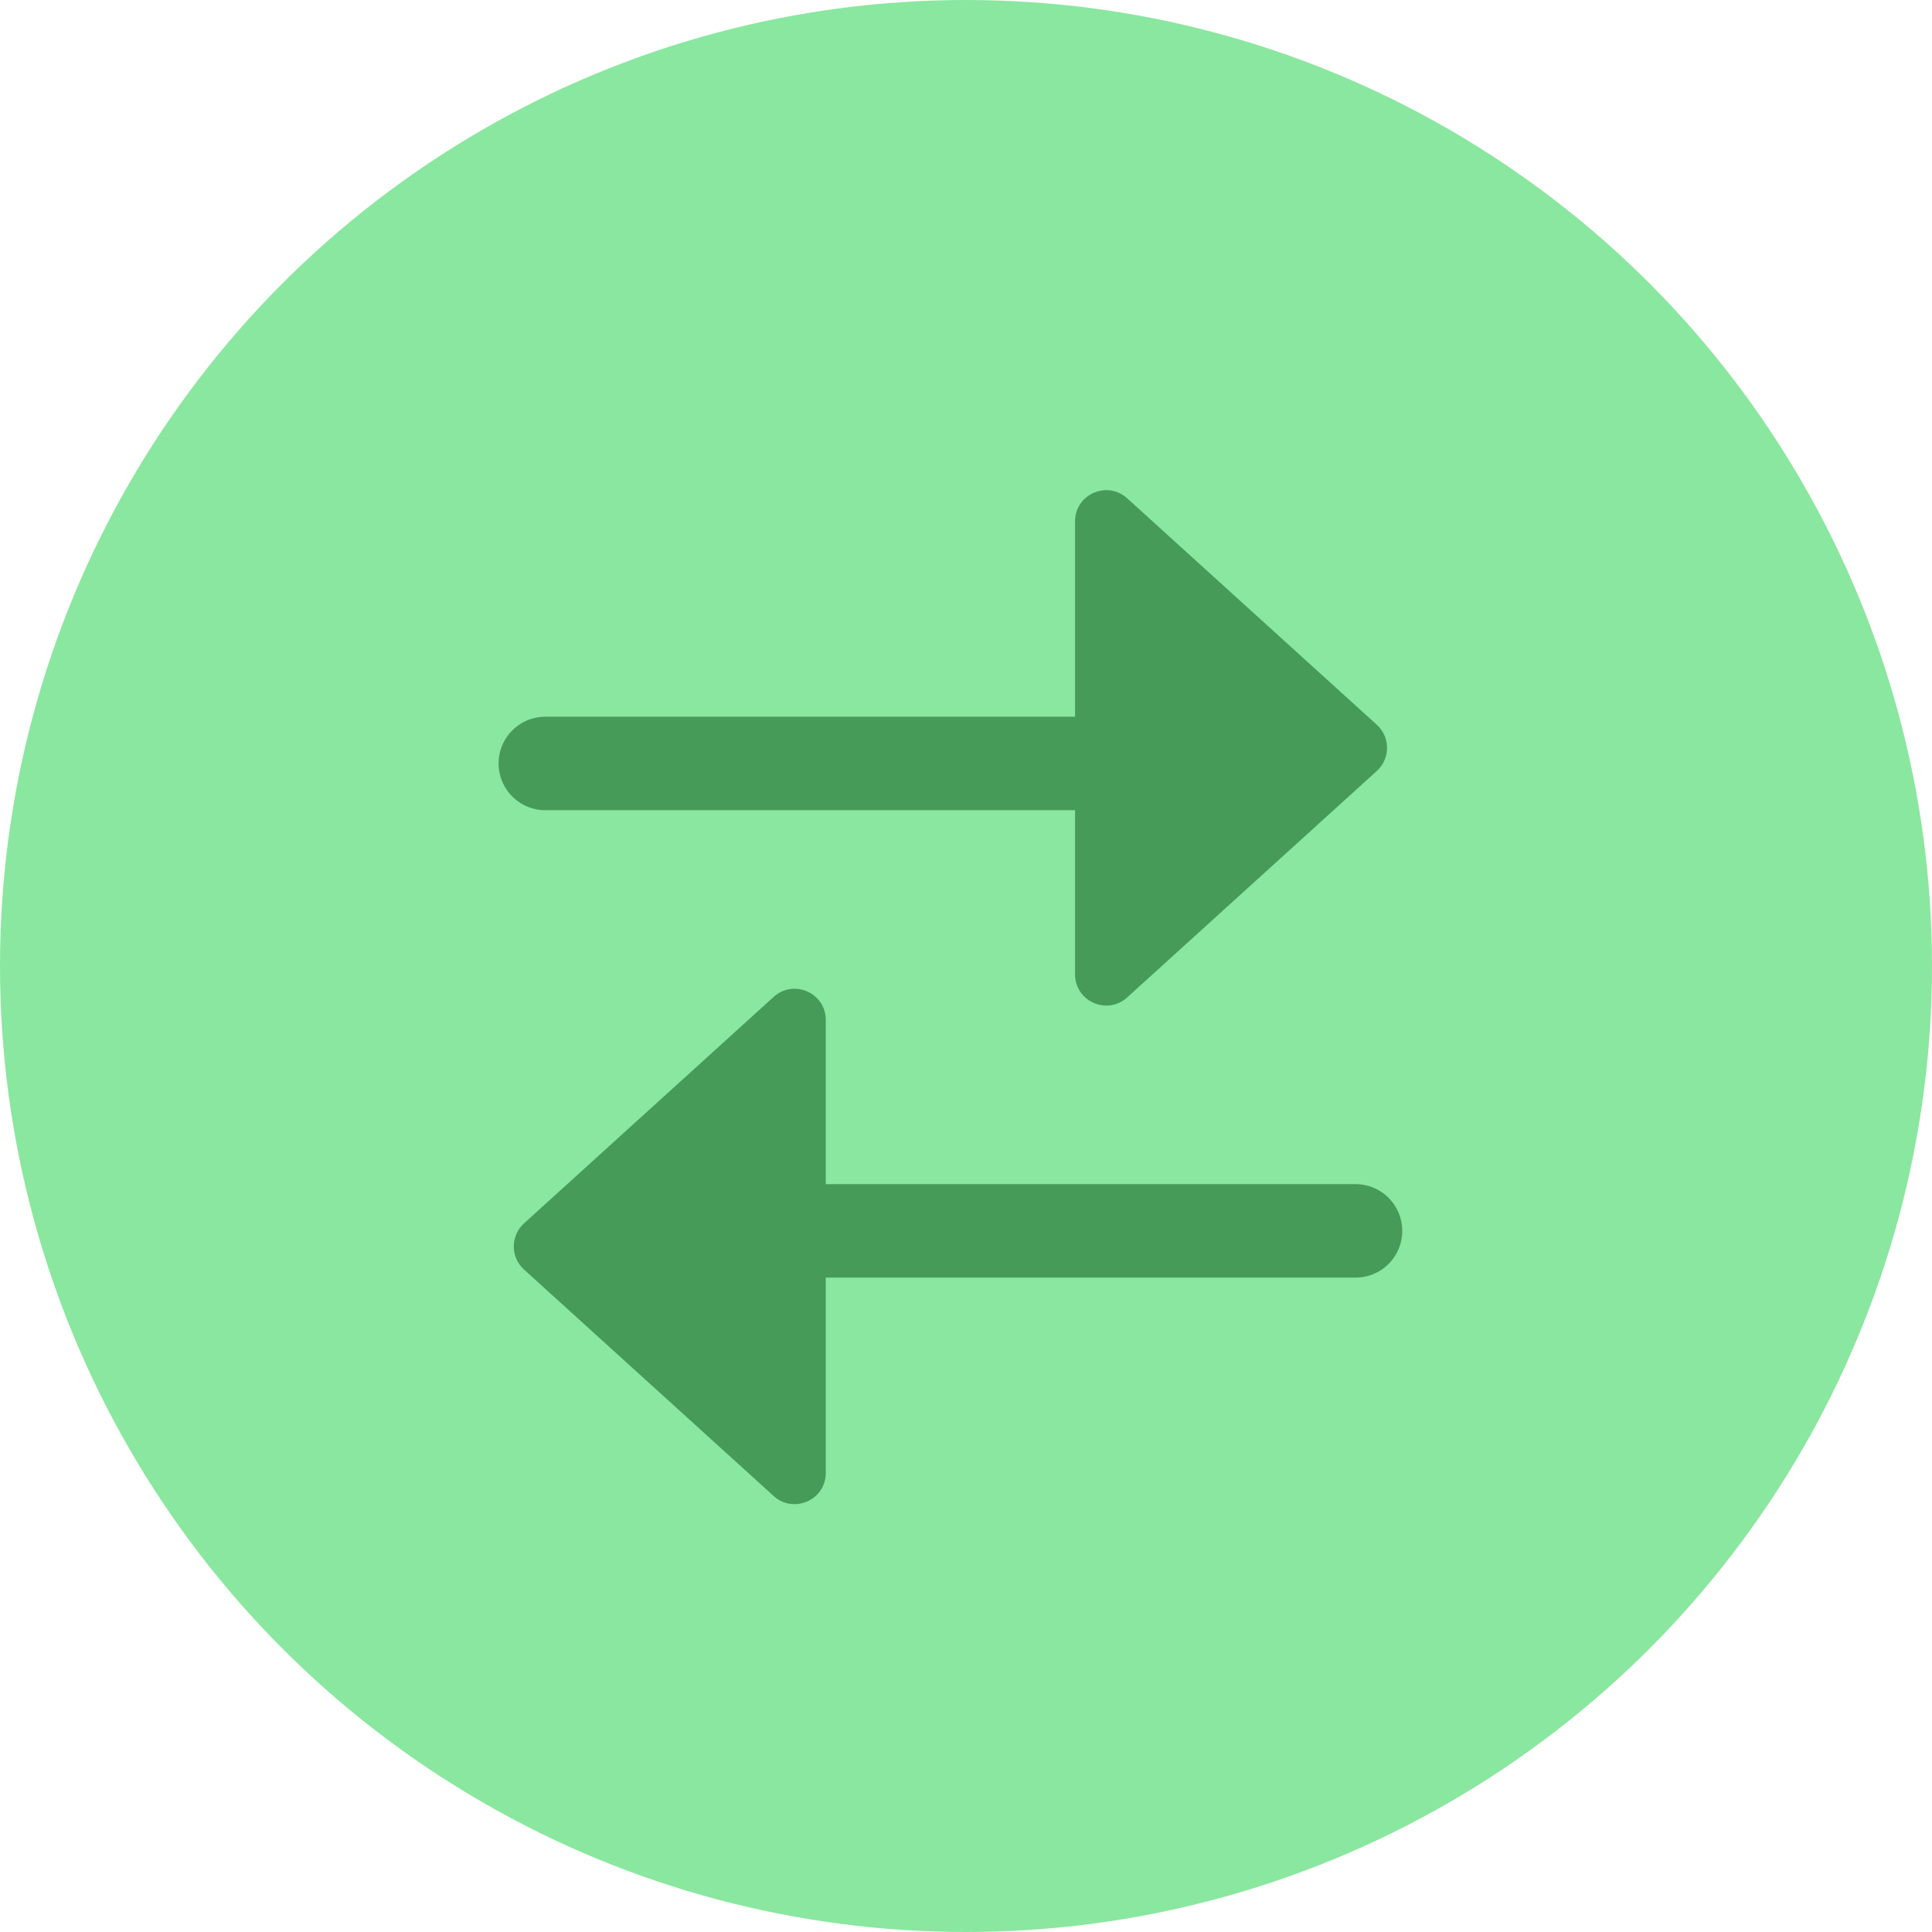 <svg width="62" height="62" viewBox="0 0 62 62" fill="none" xmlns="http://www.w3.org/2000/svg">
<circle cx="31" cy="31" r="31" fill="#8AE79F"/>
<line x1="36.5" y1="24.5" x2="17.5" y2="24.5" stroke="#469B59" stroke-width="3" stroke-linecap="round"/>
<line x1="24.5" y1="39.5" x2="43.5" y2="39.5" stroke="#469B59" stroke-width="3" stroke-linecap="round"/>
<path d="M44.184 23.259C44.621 23.656 44.621 24.344 44.184 24.741L36.172 32.009C35.529 32.592 34.5 32.136 34.5 31.269L34.5 16.731C34.5 15.864 35.529 15.408 36.172 15.991L44.184 23.259Z" fill="#469B59"/>
<path d="M16.816 40.741C16.379 40.344 16.379 39.656 16.816 39.259L24.828 31.991C25.471 31.408 26.5 31.864 26.5 32.731L26.5 47.269C26.5 48.136 25.471 48.592 24.828 48.009L16.816 40.741Z" fill="#469B59"/>
</svg>
